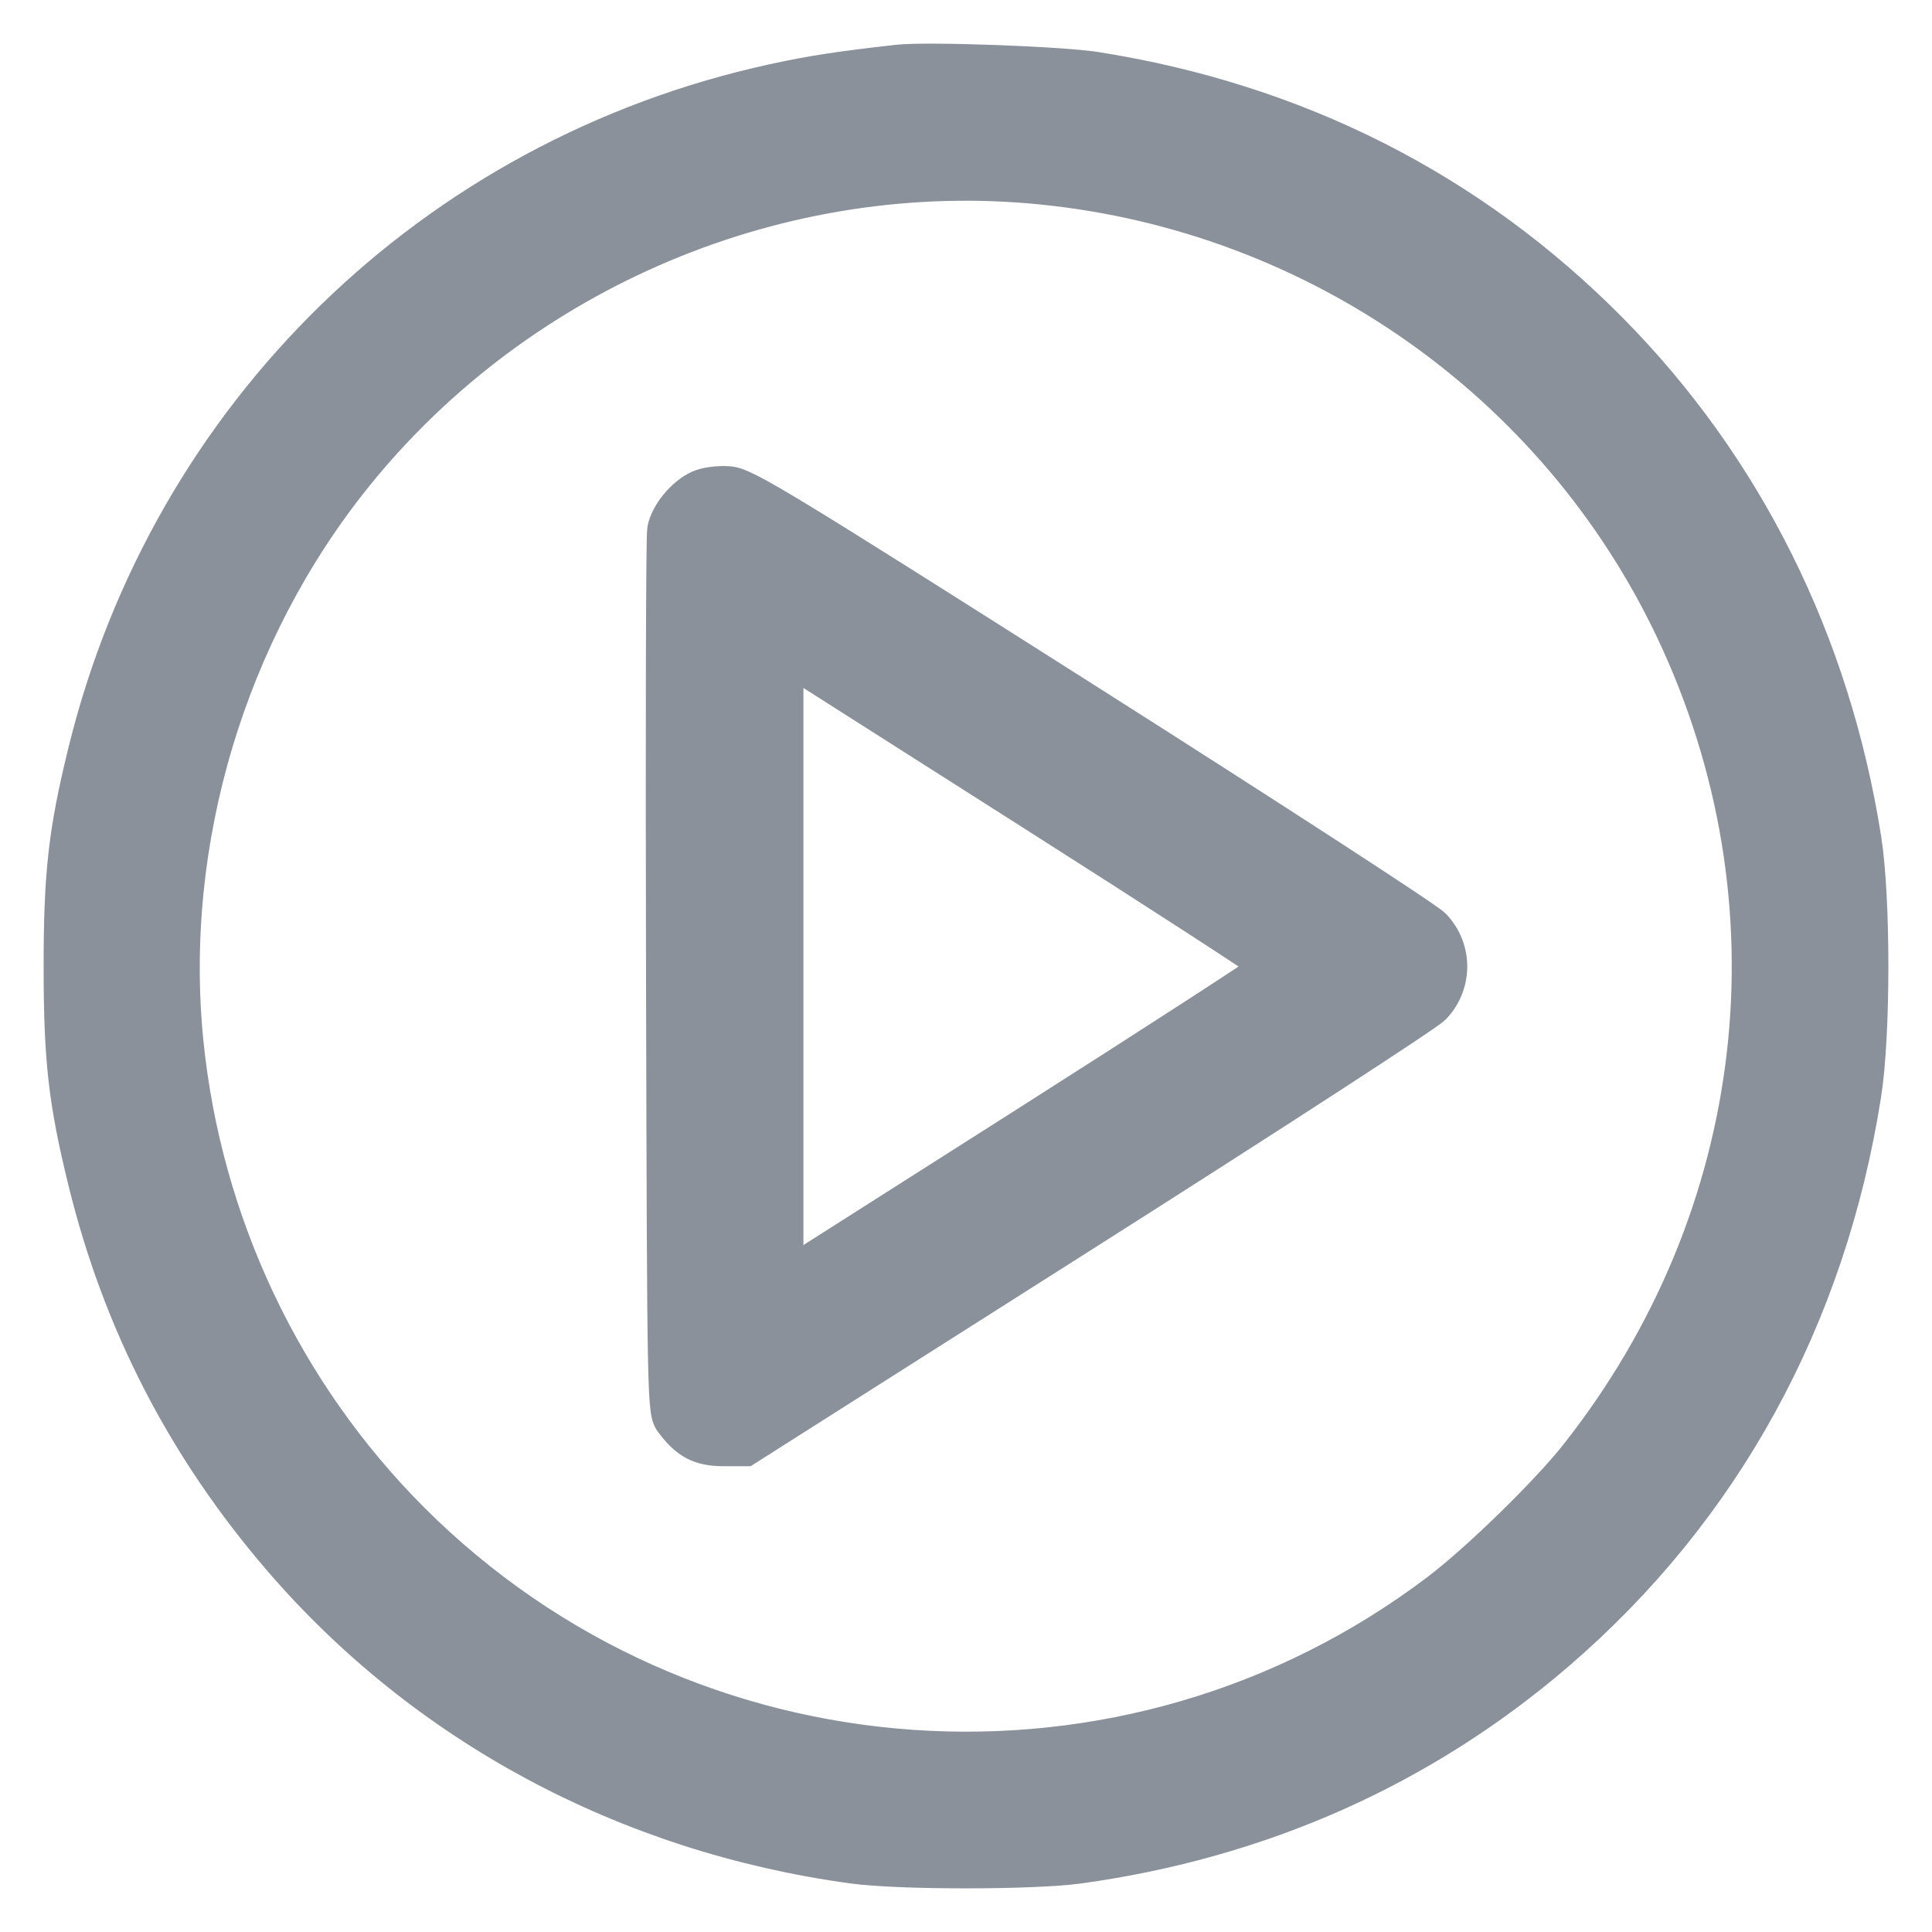 <?xml version="1.0" encoding="UTF-8"?> <svg xmlns="http://www.w3.org/2000/svg" width="31" height="31" viewBox="0 0 31 31" fill="none"> <path fill-rule="evenodd" clip-rule="evenodd" d="M14.408 1.017C13.436 1.127 13.013 1.193 12.409 1.325C6.958 2.517 2.718 6.651 1.389 12.07C1.076 13.346 1 14.016 1 15.508C1 17 1.076 17.671 1.389 18.946C1.945 21.217 2.978 23.22 4.51 25.002C6.821 27.69 10.055 29.426 13.681 29.923C14.427 30.026 16.572 30.025 17.314 29.923C20.229 29.519 22.813 28.368 24.974 26.51C27.638 24.219 29.323 21.148 29.887 17.554C30.037 16.601 30.038 14.418 29.888 13.468C29.392 10.313 27.994 7.505 25.826 5.312C23.593 3.054 20.801 1.639 17.574 1.131C17.011 1.043 14.86 0.965 14.408 1.017ZM16.717 2.982C21.118 3.424 24.972 6.127 26.856 10.091C28.935 14.468 28.352 19.523 25.324 23.36C24.846 23.967 23.728 25.057 23.086 25.543C18.09 29.327 11.035 28.839 6.598 24.404C4.546 22.353 3.258 19.63 2.965 16.727C2.641 13.508 3.647 10.145 5.692 7.611C8.344 4.326 12.544 2.562 16.717 2.982ZM11.225 7.843C10.98 7.954 10.727 8.263 10.684 8.504C10.664 8.611 10.656 11.836 10.666 15.67C10.683 22.603 10.684 22.643 10.808 22.809C11.044 23.124 11.24 23.226 11.612 23.226H11.957L17.376 19.785C20.356 17.893 22.881 16.255 22.987 16.144C23.328 15.787 23.328 15.229 22.987 14.873C22.881 14.762 20.36 13.126 17.385 11.237C12.516 8.146 11.947 7.8 11.693 7.781C11.534 7.768 11.329 7.795 11.225 7.843ZM20.402 15.508C20.402 15.534 18.645 16.673 16.497 18.04L12.591 20.524V15.508V10.492L16.497 12.977C18.645 14.343 20.402 15.483 20.402 15.508Z" fill="#8A919A" stroke="#8A919A" stroke-width="0.6"></path> </svg> 